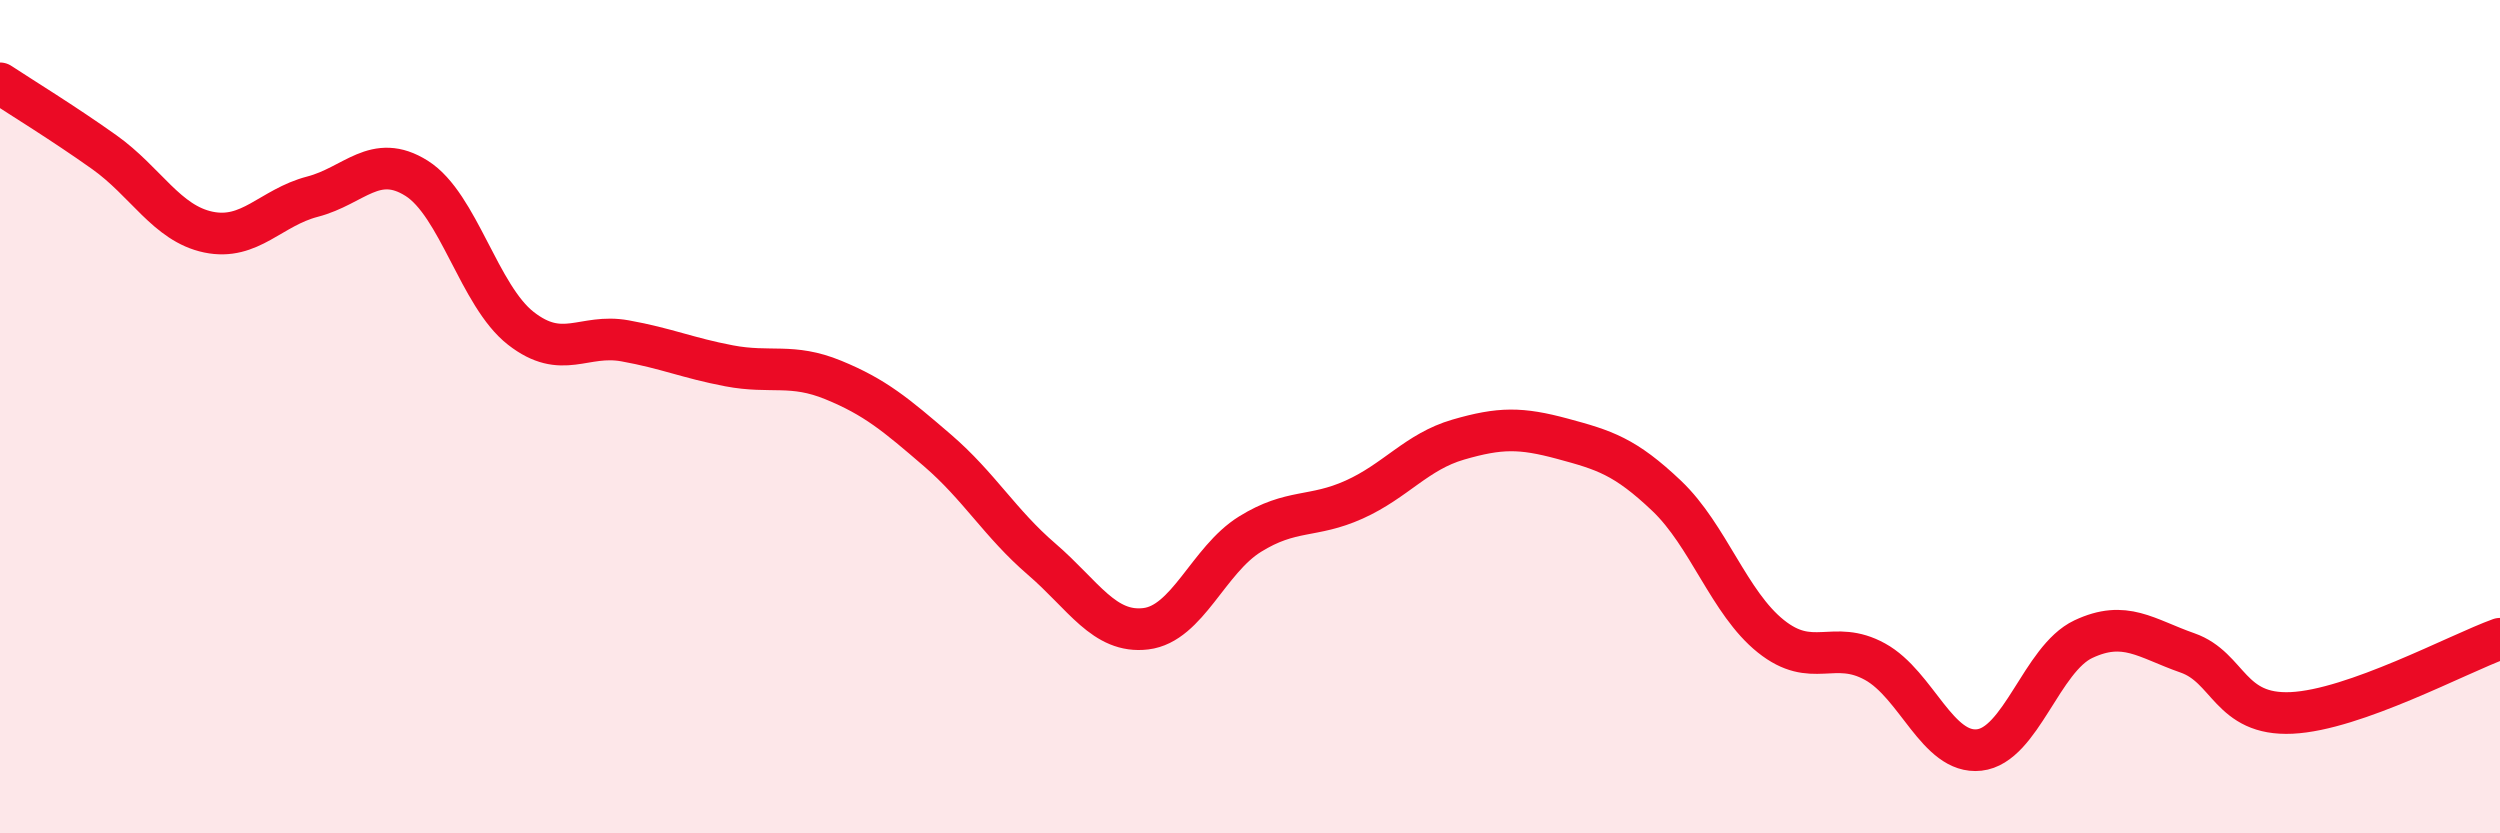 
    <svg width="60" height="20" viewBox="0 0 60 20" xmlns="http://www.w3.org/2000/svg">
      <path
        d="M 0,2 C 0.5,2.33 1.5,2.94 2.5,3.65 C 3.5,4.36 4,5.36 5,5.57 C 6,5.78 6.5,4.98 7.5,4.72 C 8.5,4.46 9,3.65 10,4.28 C 11,4.91 11.5,7.1 12.5,7.88 C 13.5,8.66 14,8 15,8.18 C 16,8.36 16.5,8.59 17.5,8.78 C 18.5,8.97 19,8.71 20,9.12 C 21,9.53 21.5,9.95 22.5,10.81 C 23.5,11.67 24,12.56 25,13.42 C 26,14.28 26.5,15.21 27.5,15.09 C 28.5,14.97 29,13.44 30,12.82 C 31,12.2 31.5,12.44 32.5,11.99 C 33.5,11.54 34,10.84 35,10.55 C 36,10.26 36.5,10.26 37.5,10.53 C 38.5,10.8 39,10.95 40,11.9 C 41,12.85 41.5,14.47 42.5,15.27 C 43.5,16.07 44,15.33 45,15.88 C 46,16.43 46.5,18.11 47.5,18 C 48.5,17.89 49,15.81 50,15.34 C 51,14.87 51.5,15.32 52.5,15.67 C 53.5,16.02 53.5,17.18 55,17.11 C 56.5,17.04 59,15.69 60,15.33L60 20L0 20Z"
        fill="#EB0A25"
        opacity="0.1"
        stroke-linecap="round"
        stroke-linejoin="round"
      />
      <path
        d="M 0,2 C 0.5,2.33 1.5,2.94 2.5,3.65 C 3.5,4.36 4,5.36 5,5.57 C 6,5.78 6.5,4.98 7.5,4.72 C 8.5,4.46 9,3.65 10,4.28 C 11,4.91 11.5,7.1 12.5,7.88 C 13.5,8.66 14,8 15,8.18 C 16,8.36 16.5,8.59 17.5,8.78 C 18.5,8.97 19,8.71 20,9.12 C 21,9.53 21.5,9.95 22.5,10.81 C 23.5,11.67 24,12.56 25,13.42 C 26,14.28 26.5,15.21 27.5,15.09 C 28.5,14.97 29,13.44 30,12.82 C 31,12.2 31.5,12.44 32.5,11.99 C 33.5,11.54 34,10.84 35,10.55 C 36,10.26 36.5,10.26 37.5,10.53 C 38.5,10.8 39,10.95 40,11.9 C 41,12.85 41.5,14.47 42.5,15.27 C 43.5,16.07 44,15.33 45,15.88 C 46,16.43 46.5,18.11 47.5,18 C 48.5,17.89 49,15.81 50,15.34 C 51,14.87 51.5,15.32 52.5,15.67 C 53.5,16.02 53.5,17.18 55,17.11 C 56.5,17.04 59,15.69 60,15.33"
        stroke="#EB0A25"
        stroke-width="1"
        fill="none"
        stroke-linecap="round"
        stroke-linejoin="round"
      />
    </svg>
  